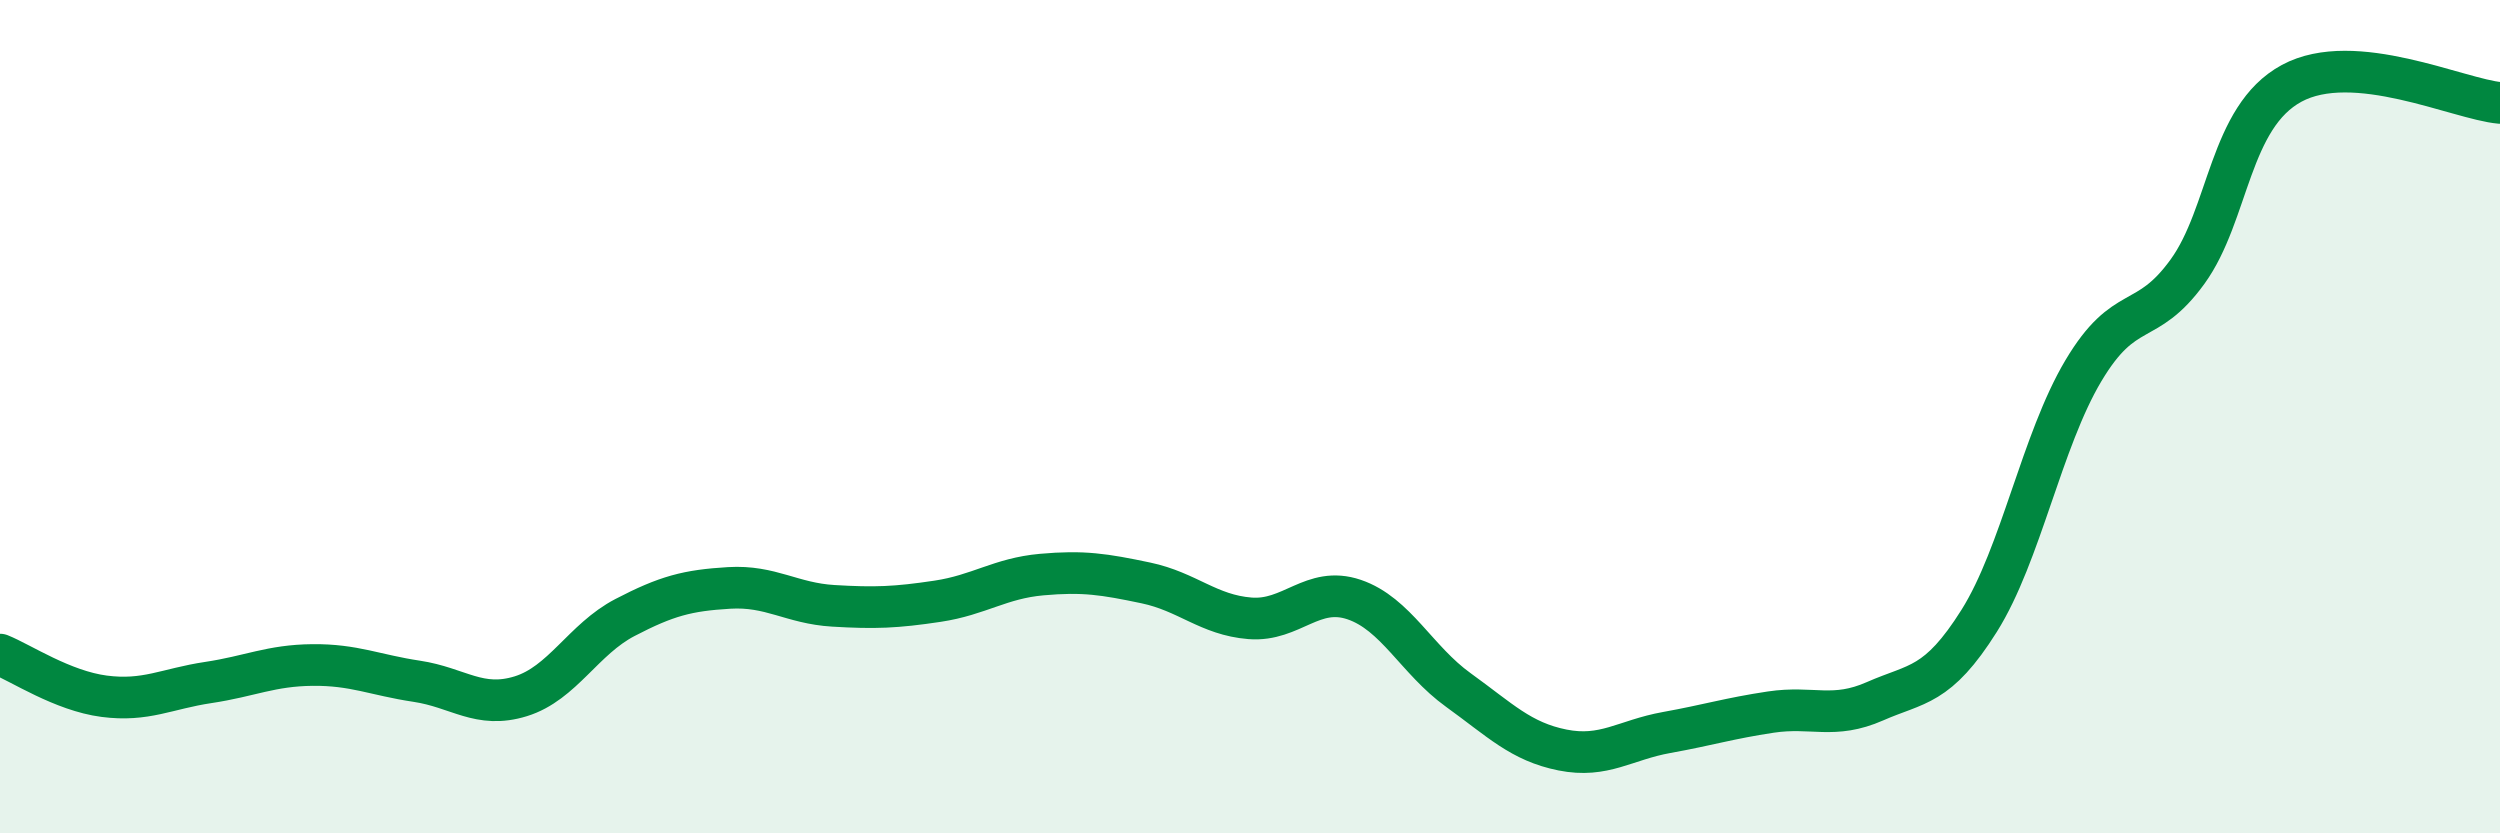 
    <svg width="60" height="20" viewBox="0 0 60 20" xmlns="http://www.w3.org/2000/svg">
      <path
        d="M 0,15.71 C 0.5,15.91 1.5,16.58 2.5,16.71 C 3.5,16.84 4,16.53 5,16.38 C 6,16.23 6.5,15.97 7.5,15.96 C 8.5,15.95 9,16.2 10,16.35 C 11,16.5 11.5,17.02 12.5,16.71 C 13.5,16.4 14,15.34 15,14.82 C 16,14.3 16.5,14.17 17.5,14.11 C 18.5,14.05 19,14.48 20,14.54 C 21,14.6 21.5,14.58 22.5,14.43 C 23.5,14.28 24,13.88 25,13.79 C 26,13.7 26.5,13.78 27.5,13.99 C 28.5,14.2 29,14.76 30,14.84 C 31,14.92 31.5,14.05 32.5,14.39 C 33.5,14.73 34,15.84 35,16.56 C 36,17.28 36.5,17.8 37.5,18 C 38.5,18.2 39,17.76 40,17.58 C 41,17.4 41.5,17.24 42.5,17.09 C 43.5,16.94 44,17.27 45,16.83 C 46,16.39 46.5,16.49 47.5,14.9 C 48.5,13.31 49,10.58 50,8.9 C 51,7.22 51.5,7.9 52.5,6.52 C 53.5,5.14 53.5,2.81 55,2 C 56.5,1.19 59,2.38 60,2.47L60 20L0 20Z"
        fill="#008740"
        opacity="0.1"
        stroke-linecap="round"
        stroke-linejoin="round"
      />
      <path
        d="M 0,15.71 C 0.5,15.91 1.5,16.58 2.5,16.71 C 3.5,16.84 4,16.53 5,16.38 C 6,16.23 6.5,15.97 7.5,15.96 C 8.5,15.95 9,16.2 10,16.35 C 11,16.5 11.5,17.02 12.5,16.71 C 13.5,16.4 14,15.34 15,14.82 C 16,14.3 16.5,14.17 17.5,14.11 C 18.5,14.05 19,14.48 20,14.54 C 21,14.6 21.5,14.58 22.5,14.43 C 23.5,14.28 24,13.88 25,13.79 C 26,13.7 26.5,13.78 27.5,13.99 C 28.5,14.2 29,14.76 30,14.84 C 31,14.92 31.5,14.05 32.5,14.39 C 33.5,14.73 34,15.84 35,16.56 C 36,17.28 36.5,17.8 37.5,18 C 38.5,18.2 39,17.76 40,17.58 C 41,17.4 41.5,17.24 42.5,17.09 C 43.5,16.94 44,17.27 45,16.83 C 46,16.39 46.5,16.49 47.5,14.9 C 48.5,13.31 49,10.58 50,8.9 C 51,7.22 51.5,7.9 52.5,6.52 C 53.5,5.14 53.5,2.81 55,2 C 56.5,1.19 59,2.38 60,2.47"
        stroke="#008740"
        stroke-width="1"
        fill="none"
        stroke-linecap="round"
        stroke-linejoin="round"
      />
    </svg>
  